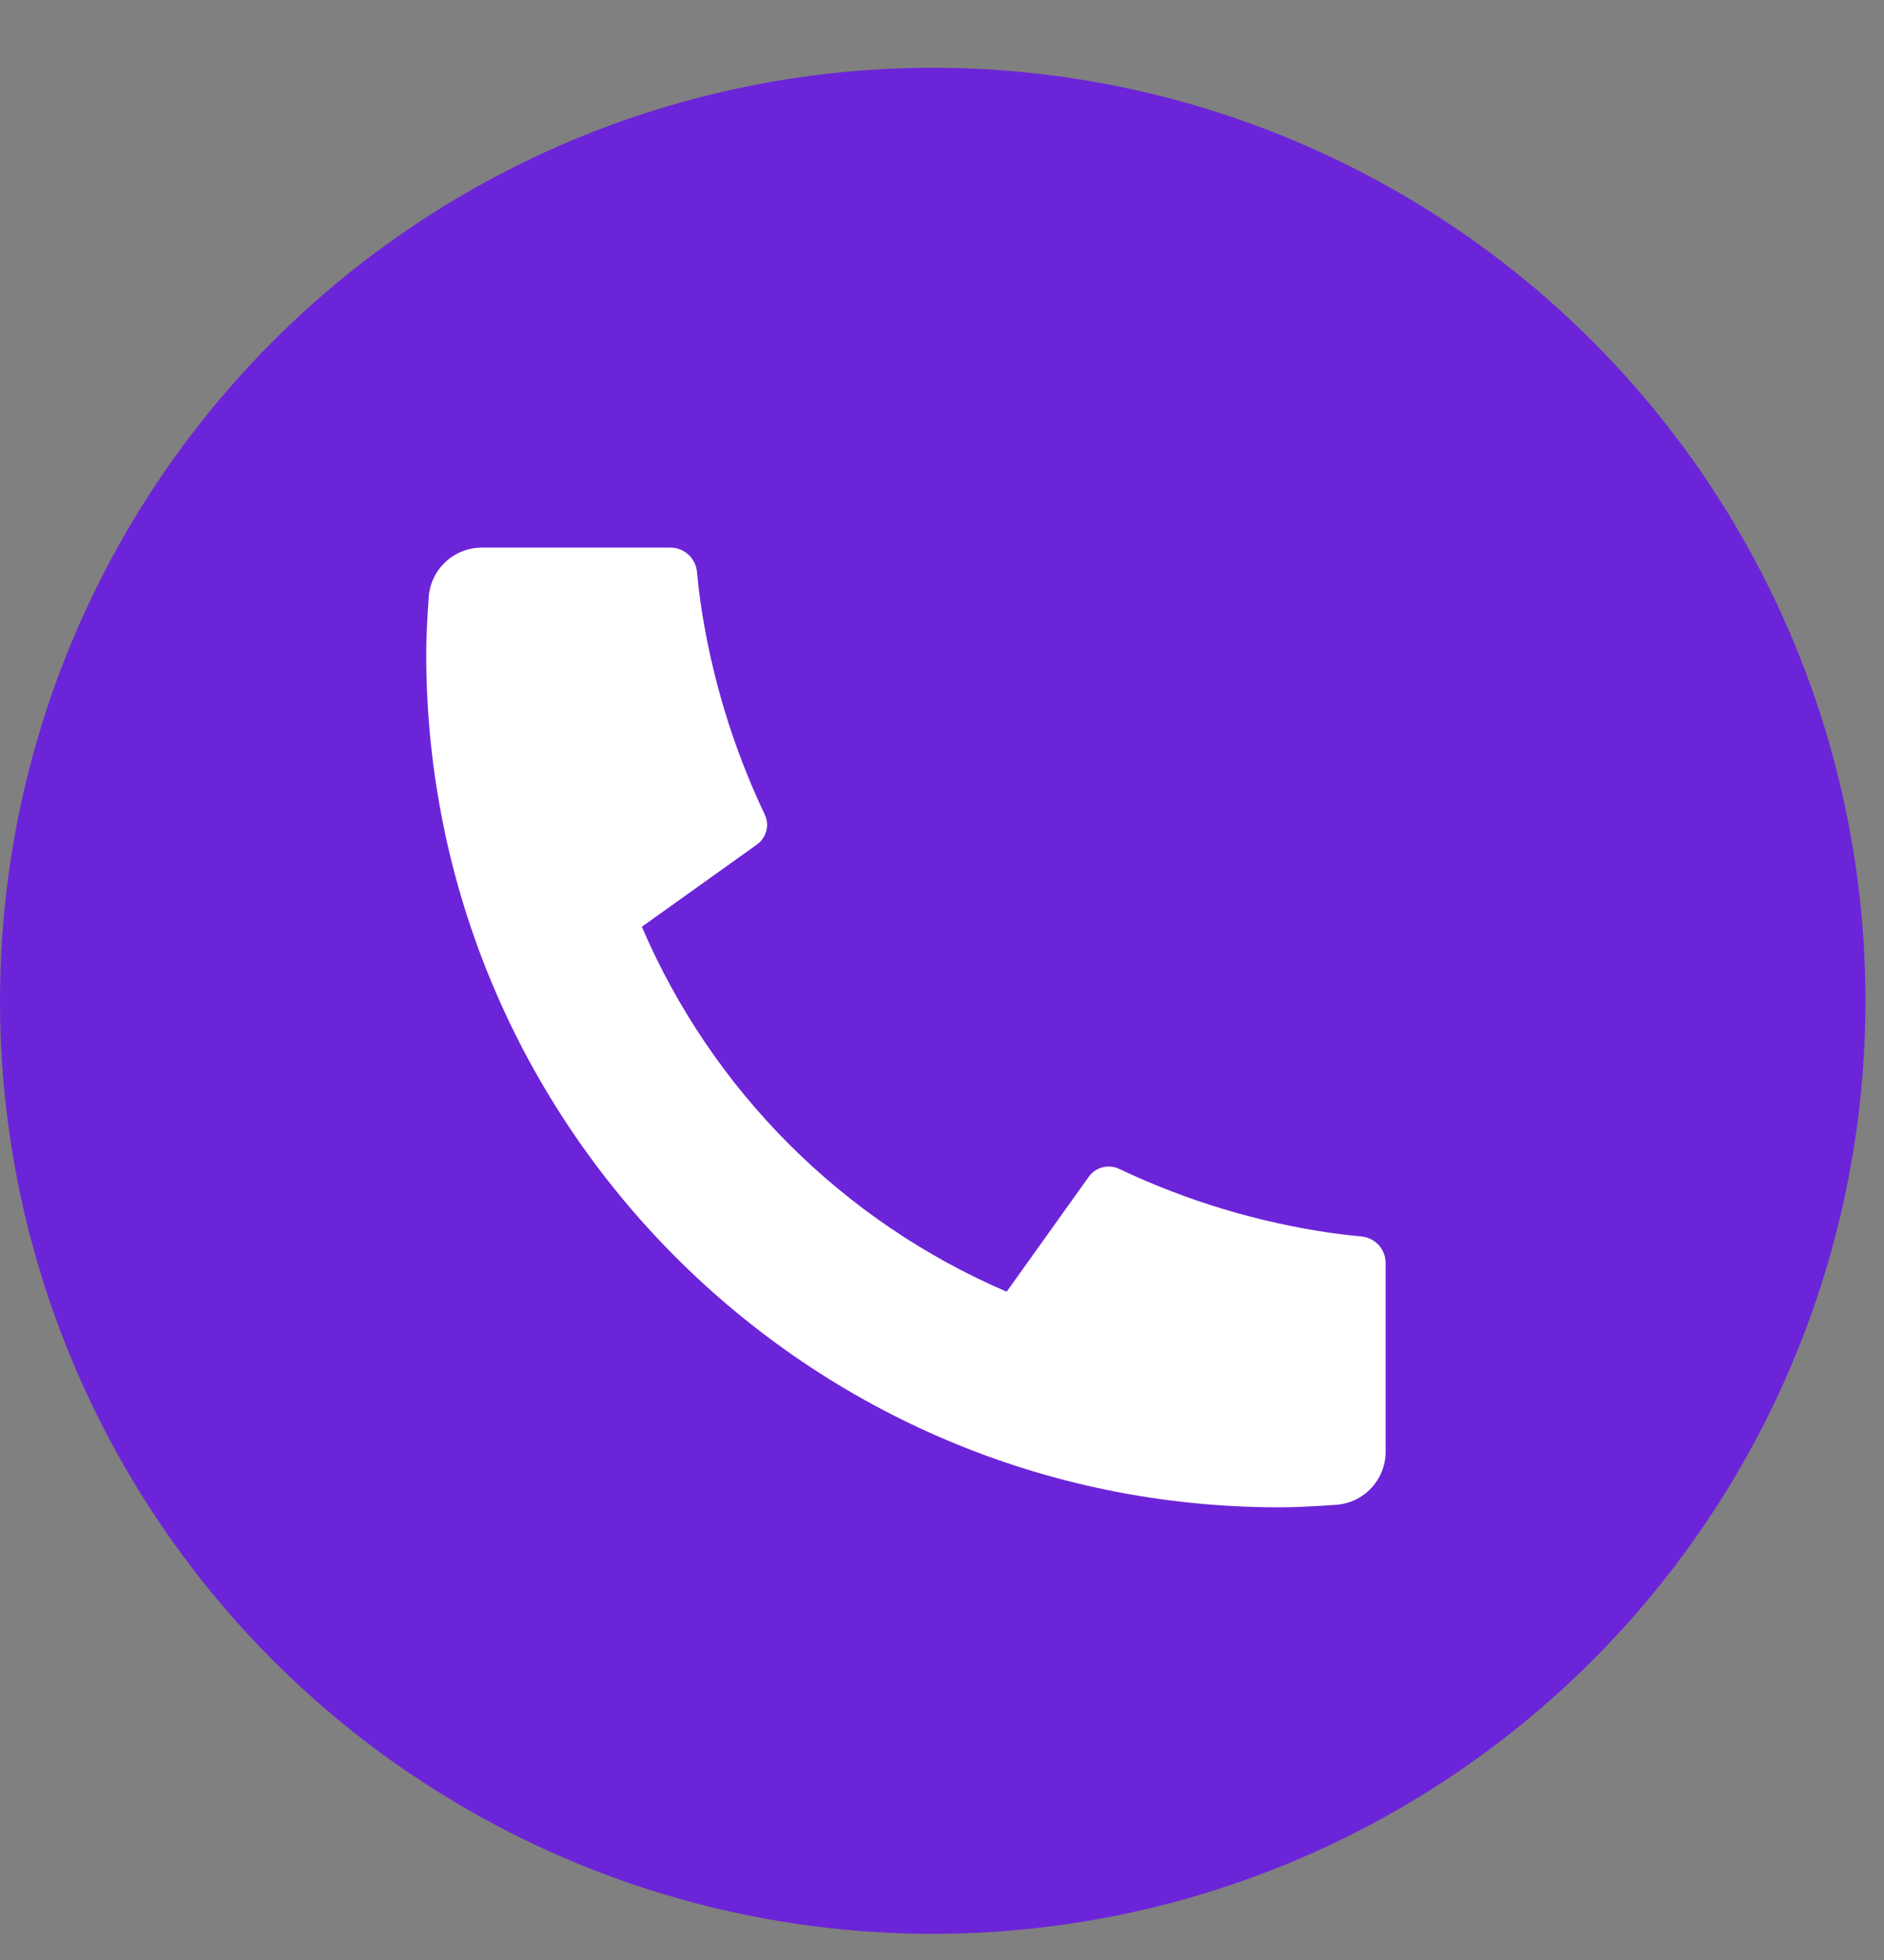 <?xml version="1.0" encoding="UTF-8"?>
<svg xmlns="http://www.w3.org/2000/svg" width="25" height="26" viewBox="0 0 25 26" fill="none">
  <rect x="0" y="0" width="25" height="26" fill="#808080" stroke="none"/>
  <circle cx="12.377" cy="13.276" r="12.377" fill="#6C24D8"></circle>
  <path d="M18.387 16.756V19.256C18.387 19.436 18.319 19.608 18.197 19.739C18.075 19.87 17.908 19.95 17.729 19.962C17.42 19.984 17.168 19.995 16.973 19.995C10.722 19.995 5.656 14.929 5.656 8.679C5.656 8.483 5.667 8.231 5.689 7.922C5.701 7.743 5.781 7.576 5.912 7.454C6.043 7.332 6.216 7.264 6.395 7.264H8.896C8.983 7.264 9.068 7.297 9.133 7.355C9.198 7.414 9.239 7.495 9.248 7.582C9.264 7.745 9.279 7.875 9.293 7.973C9.434 8.954 9.722 9.908 10.147 10.803C10.215 10.944 10.171 11.113 10.043 11.204L8.517 12.294C9.45 14.469 11.183 16.201 13.358 17.135L14.447 15.611C14.491 15.549 14.556 15.504 14.63 15.485C14.704 15.466 14.783 15.473 14.852 15.506C15.747 15.931 16.701 16.218 17.681 16.358C17.779 16.372 17.909 16.387 18.07 16.403C18.157 16.412 18.238 16.453 18.297 16.518C18.355 16.584 18.387 16.668 18.387 16.756Z" fill="white"></path>
</svg>
